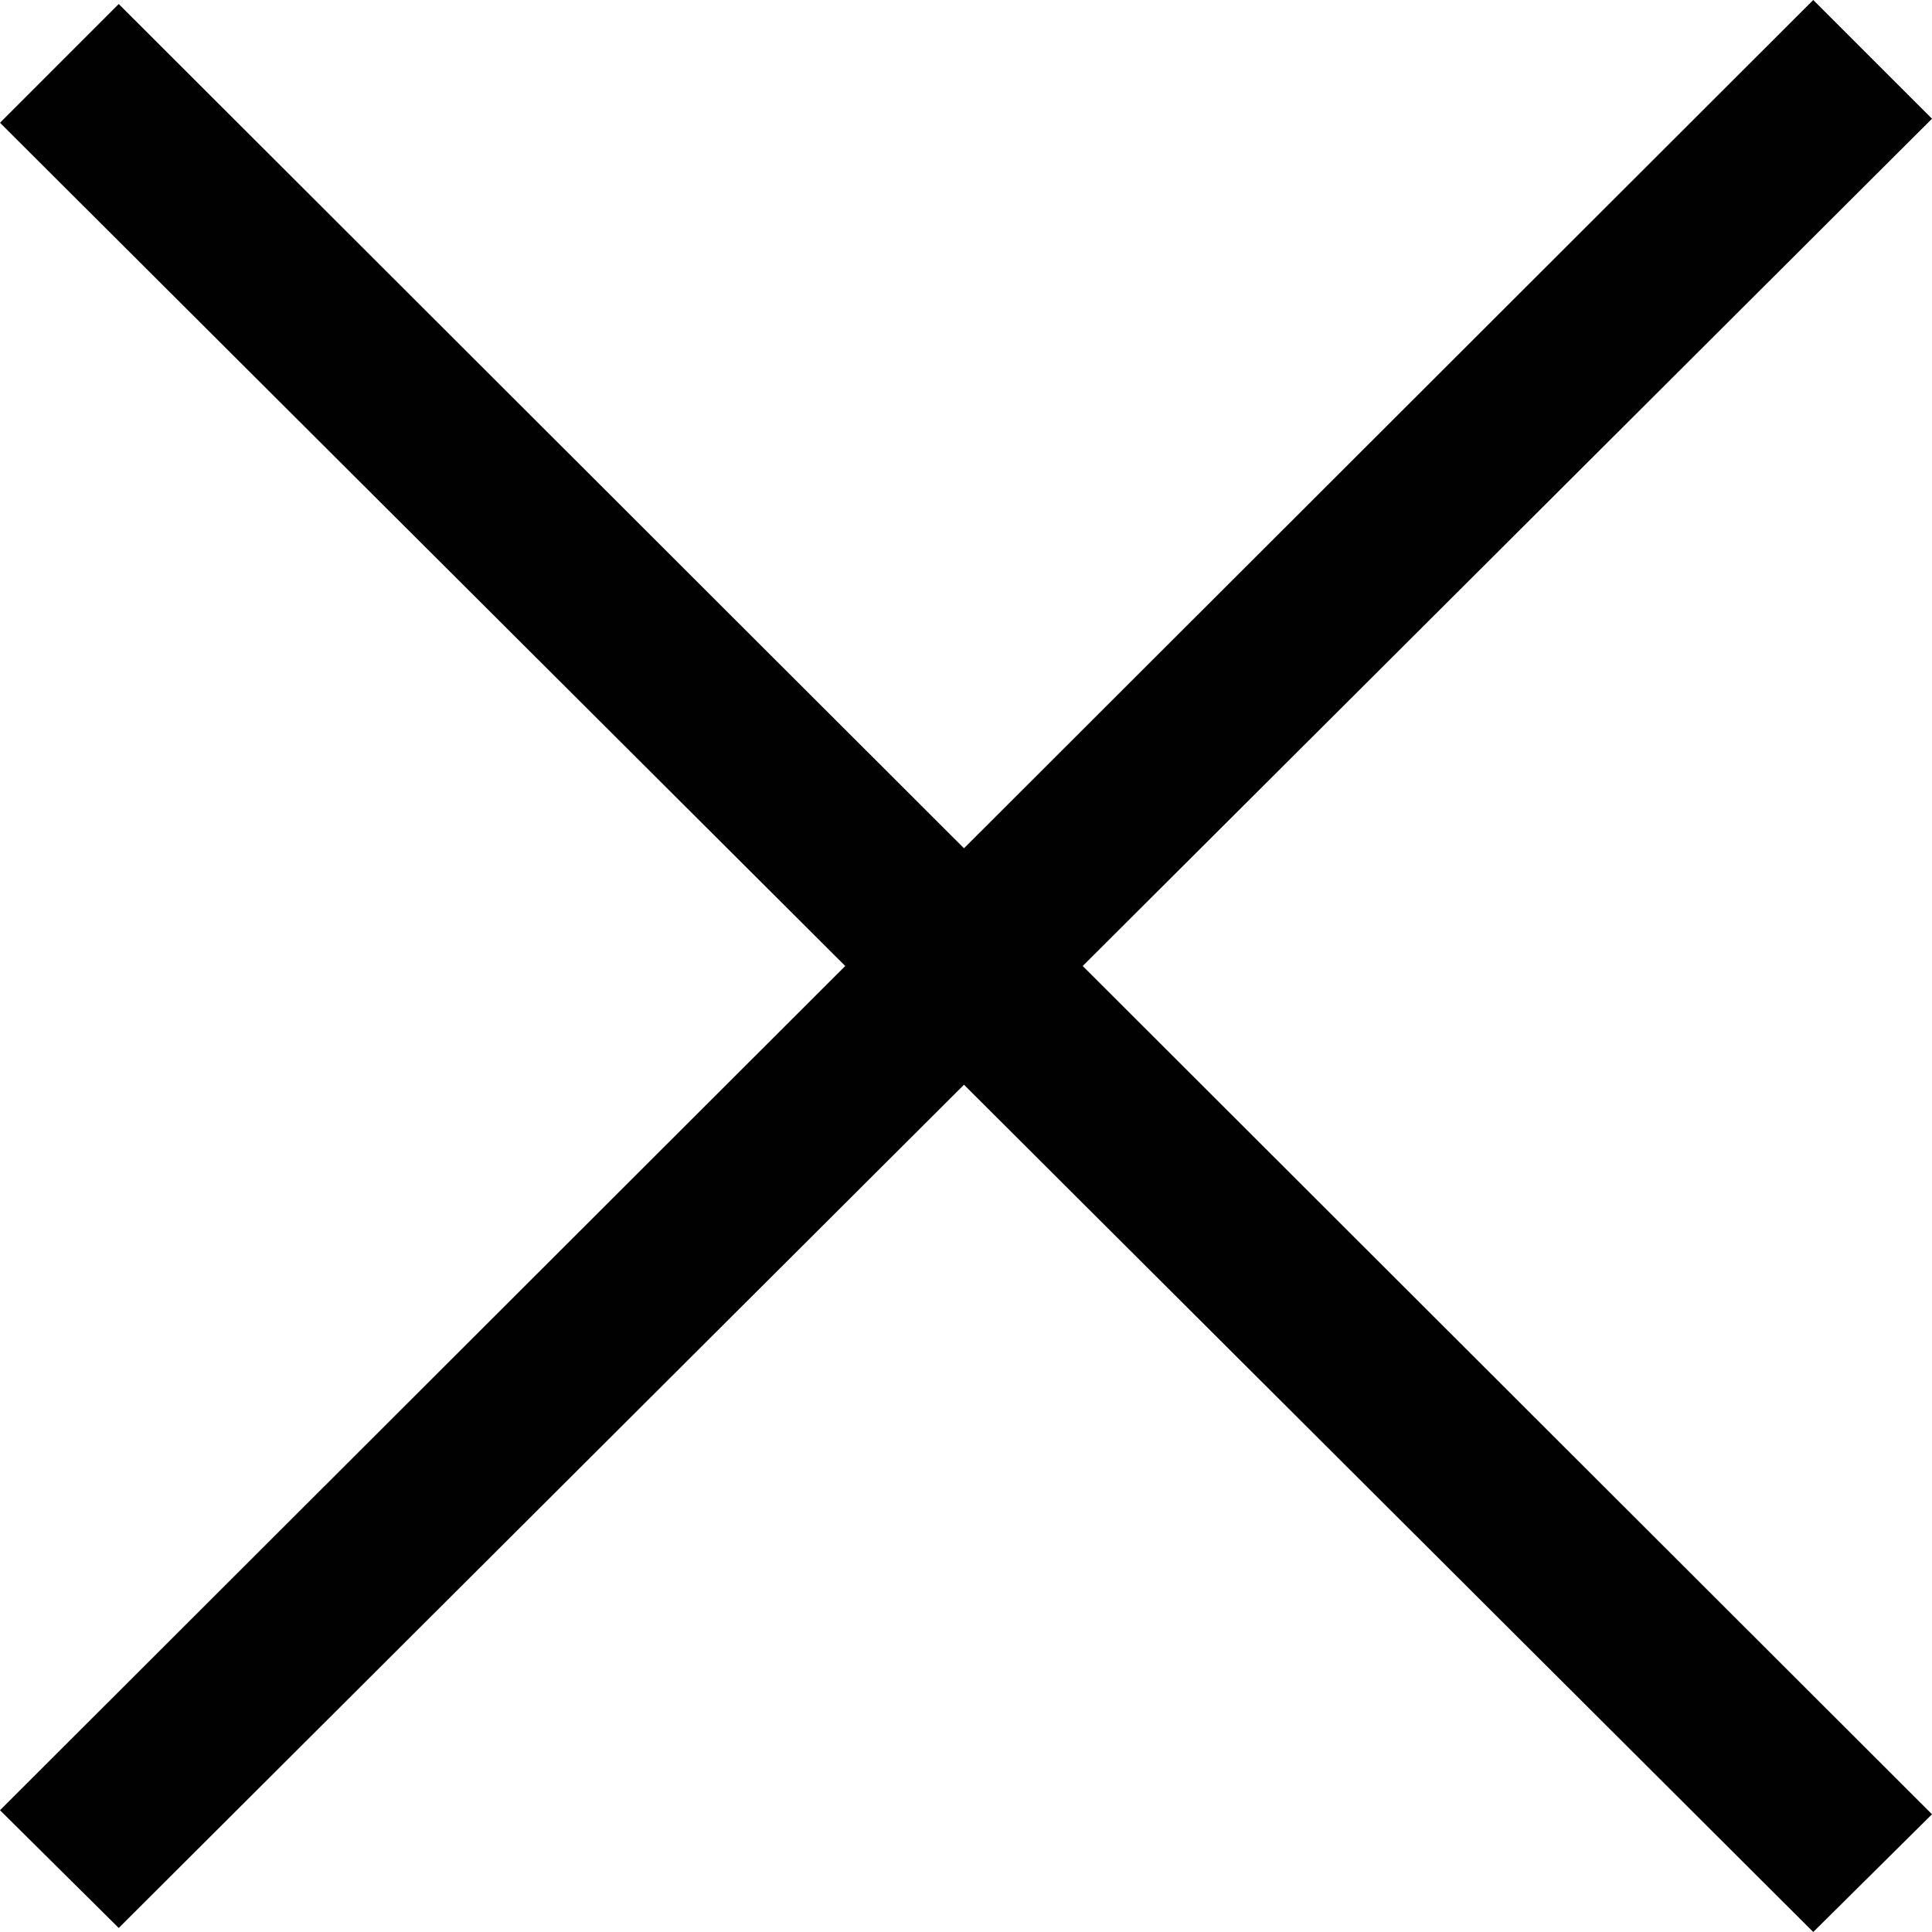 <?xml version="1.0" encoding="utf-8"?>
<!-- Generator: Adobe Illustrator 16.0.0, SVG Export Plug-In . SVG Version: 6.00 Build 0)  -->
<!DOCTYPE svg PUBLIC "-//W3C//DTD SVG 1.1//EN" "http://www.w3.org/Graphics/SVG/1.1/DTD/svg11.dtd">
<svg version="1.1" id="Layer_1" xmlns="http://www.w3.org/2000/svg" xmlns:xlink="http://www.w3.org/1999/xlink" x="0px" y="0px"
	 width="283.465px" height="283.465px" viewBox="0.518 228.018 283.465 283.465"
	 enable-background="new 0.518 228.018 283.465 283.465" xml:space="preserve">
<polyline fill="#010101" points="209.968,319.28 283.983,245.438 266.561,228.018 141.955,352.476 17.939,228.608 0.518,246.031 
	124.534,369.75 0.518,493.617 17.939,510.891 141.955,387.171 266.561,511.483 283.983,494.209 159.375,369.75 209.968,319.28 "/>
</svg>
